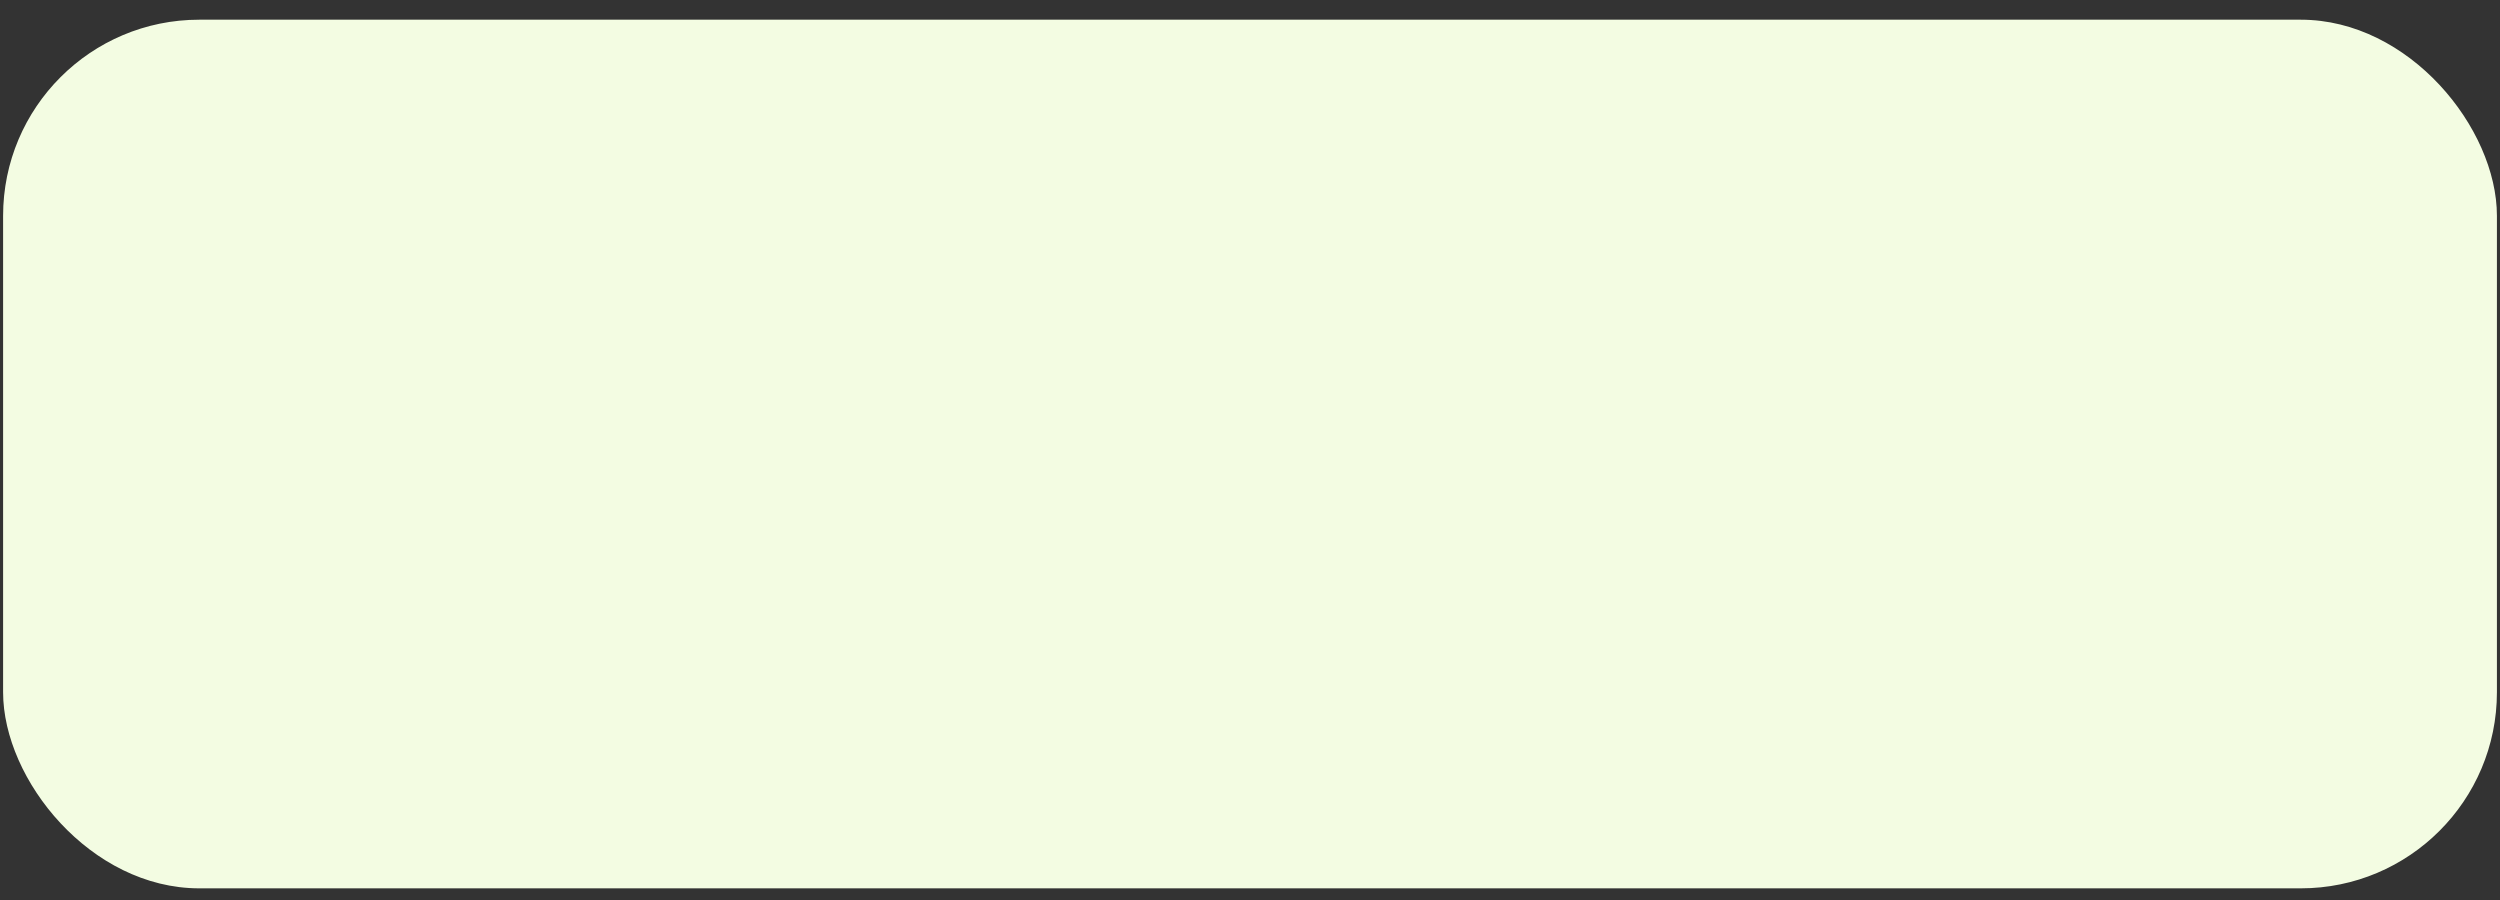 <svg width="125" height="45" viewBox="0 0 125 45" fill="none" xmlns="http://www.w3.org/2000/svg">
<rect x="0" y="0" width="125" height="45" fill="#333333" stroke="none"/>
<rect x="0.155" y="0.985" width="124.691" height="43.432" rx="9.807" fill="#F3FCE2"/>
</svg>
